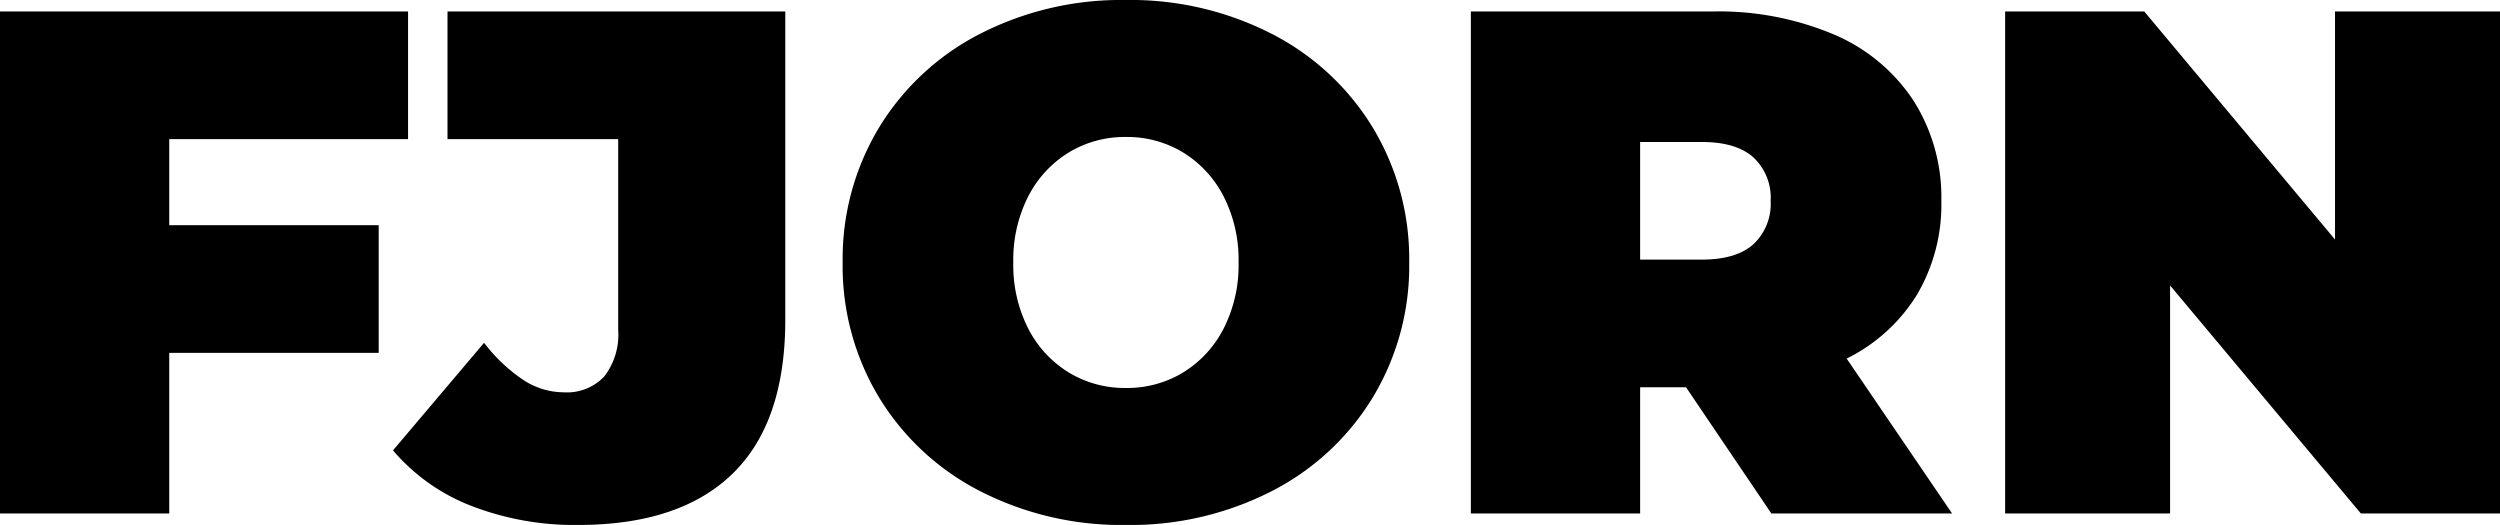 <svg xmlns="http://www.w3.org/2000/svg" width="306.768" height="64.416" viewBox="0 0 306.768 64.416">
  <path id="Path_1538" data-name="Path 1538" d="M25.784-45.936v10.56h25.7v15.664h-25.7V0H5.016V-61.6H55.088v15.664ZM75.944,1.408A35.025,35.025,0,0,1,62.876-.924a23.946,23.946,0,0,1-9.636-6.82l11.176-13.2a20.327,20.327,0,0,0,4.84,4.576,9.124,9.124,0,0,0,4.928,1.5,6.294,6.294,0,0,0,4.972-1.936,8.384,8.384,0,0,0,1.716-5.72V-45.936H59.928V-61.6h41.448v37.84q0,12.584-6.468,18.876T75.944,1.408Zm67.232,0a38.007,38.007,0,0,1-17.864-4.136A31.066,31.066,0,0,1,112.9-14.212,31.185,31.185,0,0,1,108.416-30.8,31.185,31.185,0,0,1,112.9-47.388a31.066,31.066,0,0,1,12.408-11.484,38.007,38.007,0,0,1,17.864-4.136,38.007,38.007,0,0,1,17.864,4.136,31.066,31.066,0,0,1,12.408,11.484A31.185,31.185,0,0,1,177.936-30.8a31.185,31.185,0,0,1-4.488,16.588A31.066,31.066,0,0,1,161.04-2.728,38.007,38.007,0,0,1,143.176,1.408Zm0-16.808a13.24,13.24,0,0,0,7-1.892,13.547,13.547,0,0,0,4.972-5.368,17.094,17.094,0,0,0,1.848-8.14,17.094,17.094,0,0,0-1.848-8.14,13.547,13.547,0,0,0-4.972-5.368,13.24,13.24,0,0,0-7-1.892,13.24,13.24,0,0,0-7,1.892,13.547,13.547,0,0,0-4.972,5.368,17.094,17.094,0,0,0-1.848,8.14,17.094,17.094,0,0,0,1.848,8.14,13.547,13.547,0,0,0,4.972,5.368A13.24,13.24,0,0,0,143.176-15.4Zm68.728-.088h-5.632V0H185.5V-61.6H215.16a36.361,36.361,0,0,1,14.872,2.816,21.915,21.915,0,0,1,9.768,8.1,22.1,22.1,0,0,1,3.432,12.32A21.775,21.775,0,0,1,240.24-26.84a21.127,21.127,0,0,1-8.624,7.832L244.552,0H222.376Zm10.384-22.88a6.778,6.778,0,0,0-2.112-5.324q-2.112-1.892-6.336-1.892h-7.568v14.432h7.568q4.224,0,6.336-1.892A6.778,6.778,0,0,0,222.288-38.368Zm89.5-23.232V0H294.712L271.3-27.984V0h-20.24V-61.6h17.072l23.408,27.984V-61.6Z" transform="translate(-5.016 63.008)"/>
</svg>
